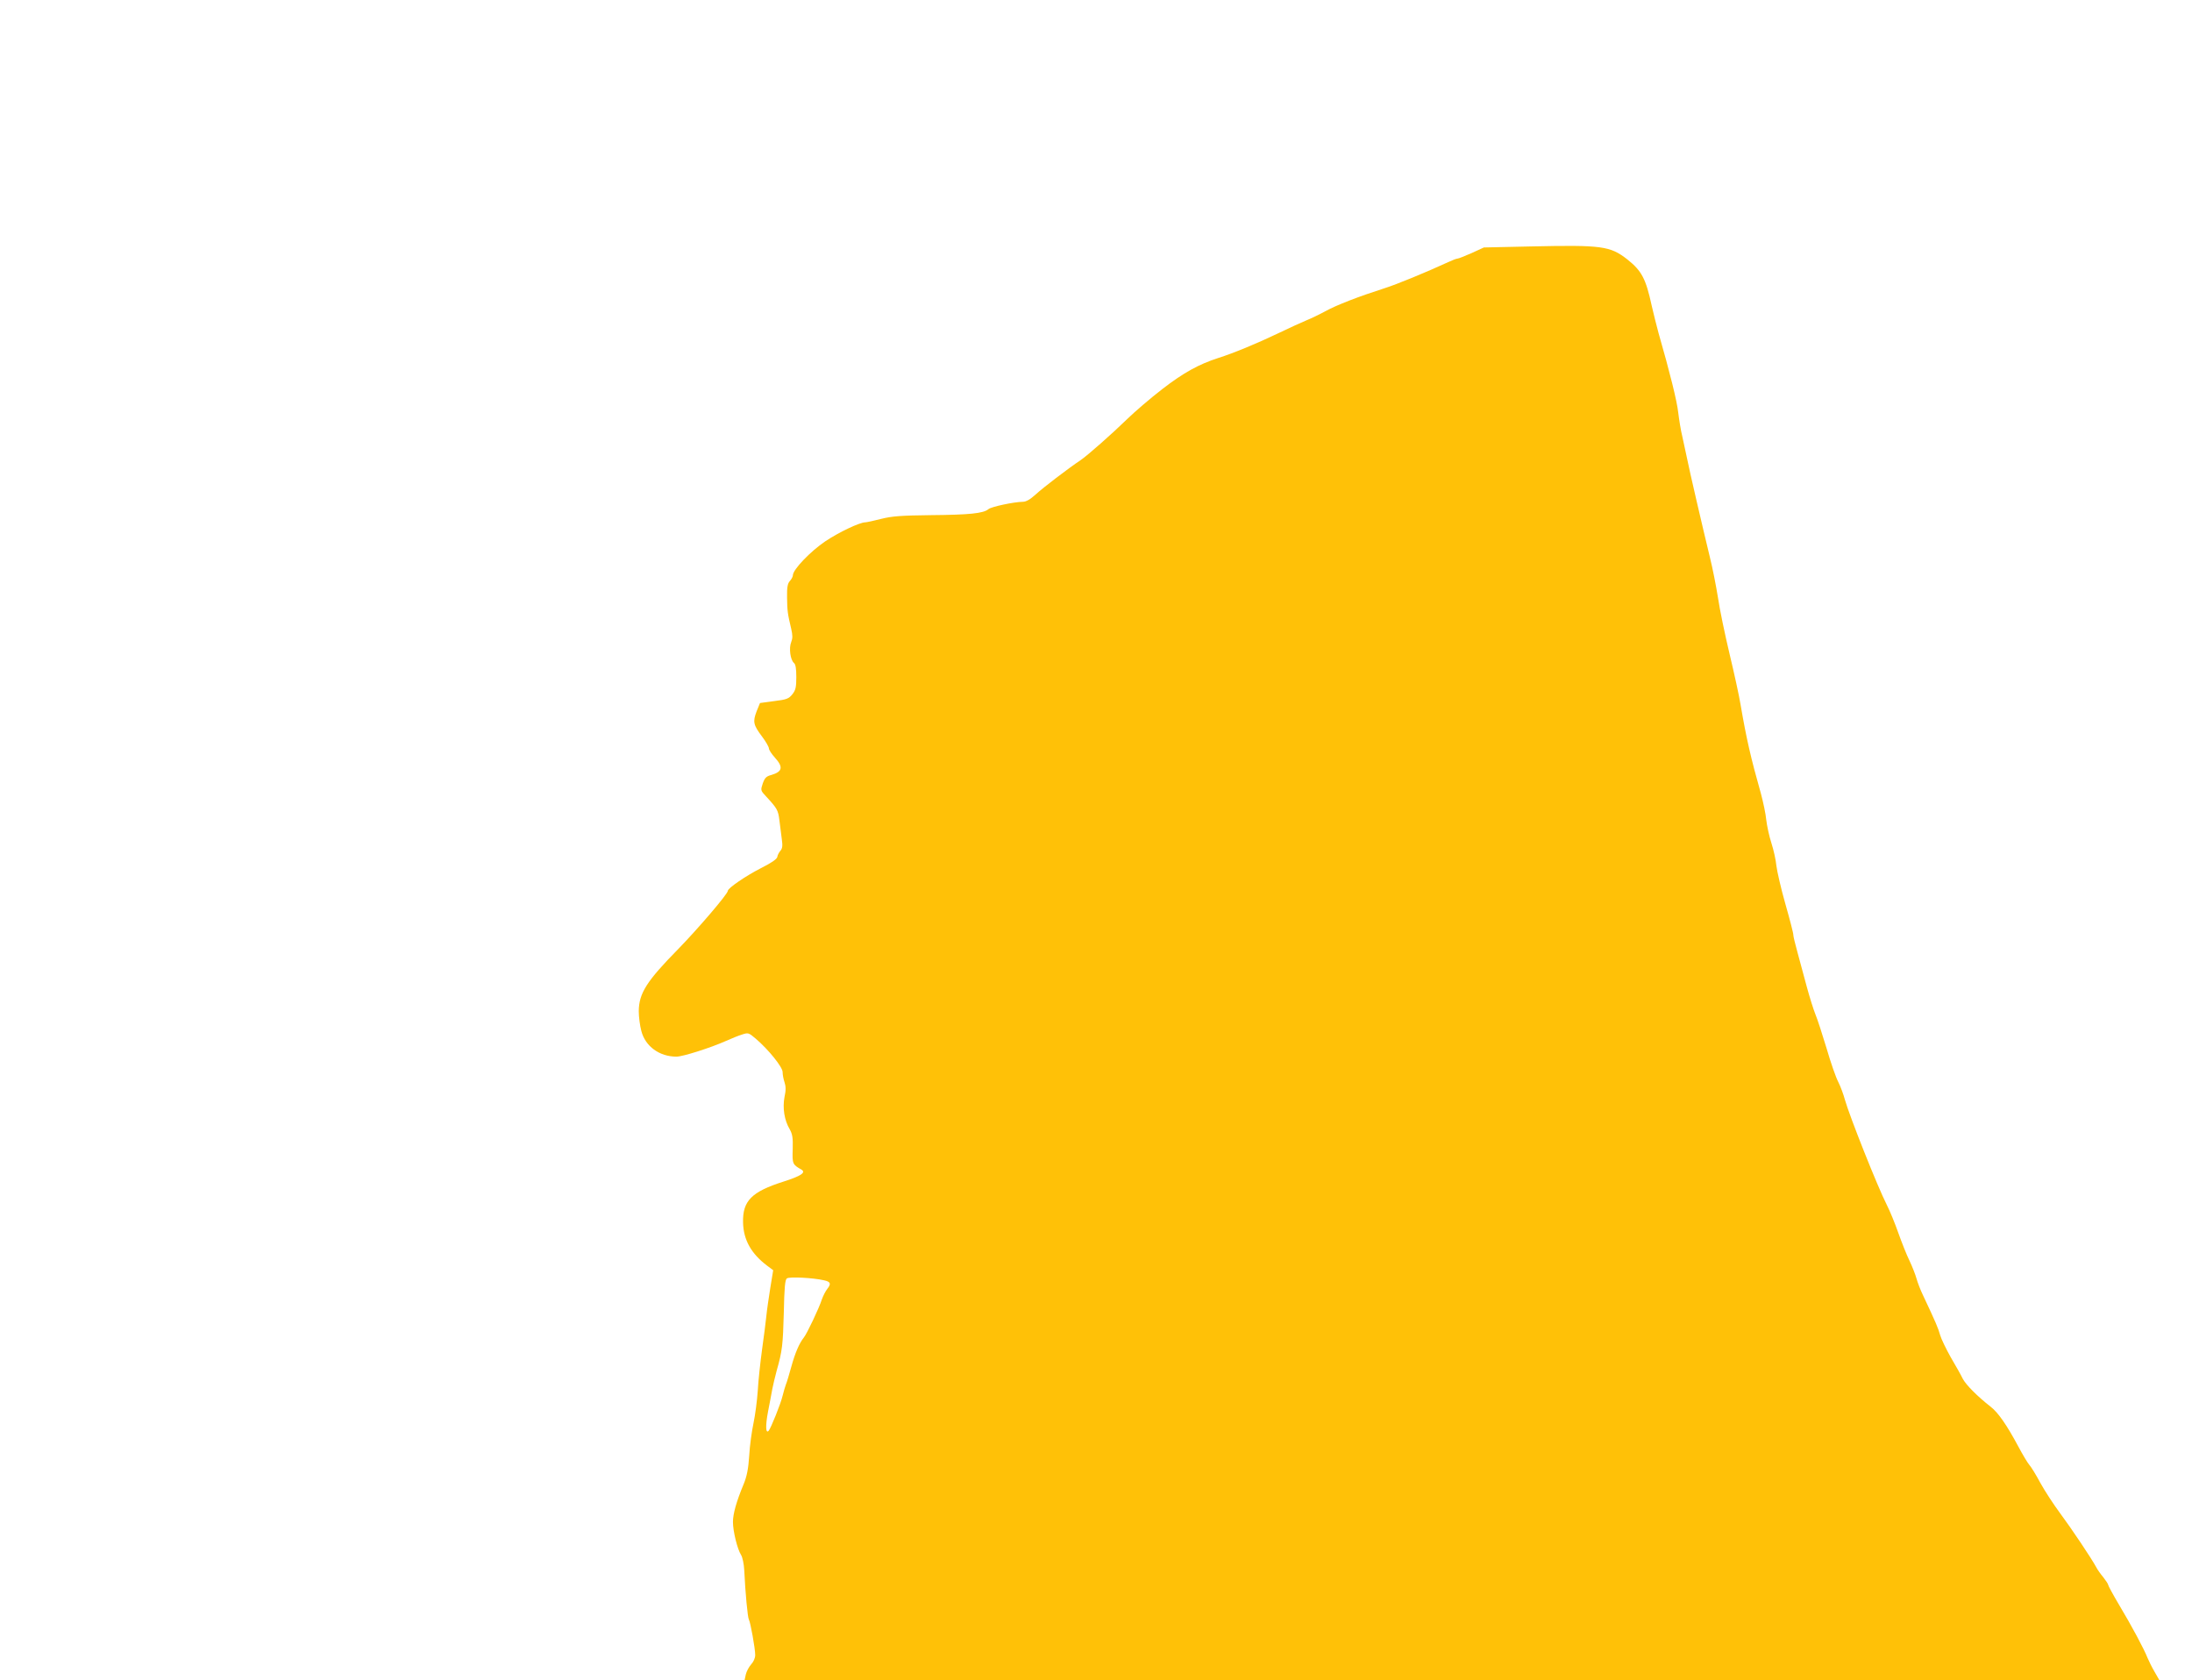<?xml version="1.0" standalone="no"?>
<!DOCTYPE svg PUBLIC "-//W3C//DTD SVG 20010904//EN"
 "http://www.w3.org/TR/2001/REC-SVG-20010904/DTD/svg10.dtd">
<svg version="1.0" xmlns="http://www.w3.org/2000/svg"
 width="1280pt" height="981pt" viewBox="0 0 1280 981"
 preserveAspectRatio="xMidYMid meet">
<g transform="translate(0,981) scale(0.1,-0.1)"
fill="#ffc107" stroke="none">
<path d="M8940 8371 l-275 -6 -72 -33 c-39 -17 -76 -32 -82 -32 -6 0 -30 -9
-53 -20 -135 -62 -303 -131 -373 -153 -150 -48 -280 -98 -345 -134 -35 -19
-85 -43 -110 -53 -25 -10 -101 -45 -170 -78 -119 -57 -259 -115 -345 -142
-115 -37 -205 -87 -328 -182 -70 -54 -163 -134 -206 -176 -86 -84 -231 -212
-271 -239 -72 -48 -221 -162 -262 -200 -32 -29 -56 -43 -75 -43 -54 -1 -185
-29 -201 -43 -29 -25 -113 -33 -334 -35 -178 -2 -229 -6 -293 -22 -43 -11 -85
-20 -92 -20 -33 0 -153 -57 -234 -111 -86 -58 -189 -165 -189 -198 0 -8 -8
-23 -18 -34 -13 -15 -17 -36 -16 -96 1 -77 3 -94 24 -182 9 -39 9 -56 0 -79
-14 -34 -5 -103 16 -121 10 -8 14 -33 14 -83 0 -59 -4 -76 -23 -100 -21 -26
-33 -31 -107 -40 l-82 -11 -20 -49 c-23 -61 -19 -79 32 -147 22 -29 40 -61 40
-69 0 -9 16 -33 35 -54 50 -55 44 -82 -20 -101 -31 -8 -39 -17 -51 -50 -13
-39 -13 -41 19 -75 65 -70 71 -81 78 -138 4 -31 10 -81 14 -110 6 -41 4 -56
-8 -70 -8 -9 -17 -26 -18 -36 -3 -13 -35 -35 -95 -65 -88 -45 -194 -117 -194
-133 0 -18 -175 -222 -288 -338 -187 -190 -231 -260 -232 -365 0 -33 7 -85 15
-115 23 -90 106 -150 205 -150 37 0 198 51 290 92 31 14 73 31 93 37 36 12 39
11 80 -24 75 -64 157 -166 157 -195 0 -15 5 -42 11 -59 8 -24 9 -47 0 -87 -12
-64 -1 -136 31 -189 15 -27 19 -49 17 -115 -3 -86 -1 -90 50 -119 30 -17 -1
-38 -105 -71 -185 -59 -238 -112 -235 -238 2 -102 48 -183 141 -253 l35 -26
-17 -104 c-9 -57 -20 -131 -23 -164 -3 -33 -15 -121 -25 -195 -10 -74 -22
-182 -25 -240 -4 -58 -15 -143 -25 -190 -10 -47 -22 -132 -25 -190 -5 -77 -14
-121 -32 -165 -43 -103 -63 -175 -63 -222 0 -55 26 -159 47 -192 9 -14 17 -53
19 -90 6 -131 20 -277 27 -288 9 -15 37 -169 37 -207 0 -18 -10 -40 -24 -55
-13 -15 -27 -41 -31 -59 l-7 -32 4131 0 4130 0 -27 47 c-16 27 -34 64 -42 83
-19 49 -92 186 -167 311 -35 59 -63 111 -63 116 0 4 -13 24 -28 43 -16 19 -35
46 -42 60 -25 47 -144 225 -211 315 -37 50 -88 128 -114 175 -25 47 -54 94
-64 105 -10 11 -40 61 -66 110 -67 125 -117 197 -161 231 -78 61 -143 127
-162 162 -10 21 -42 78 -71 127 -28 50 -56 108 -62 130 -10 37 -24 71 -99 230
-16 33 -33 78 -39 100 -6 22 -24 68 -40 102 -17 34 -46 108 -66 164 -20 57
-50 130 -67 163 -54 106 -218 519 -245 615 -8 30 -25 76 -38 102 -14 26 -45
115 -69 198 -25 83 -54 172 -65 198 -11 27 -34 100 -51 163 -17 63 -41 153
-54 200 -13 47 -24 92 -24 100 1 8 -20 89 -46 180 -26 91 -49 192 -53 225 -3
33 -16 92 -29 132 -13 40 -26 101 -30 135 -3 35 -18 104 -31 153 -60 212 -85
322 -119 520 -8 50 -37 182 -64 295 -27 113 -58 261 -68 330 -11 69 -32 175
-47 235 -45 186 -122 517 -134 580 -7 33 -19 89 -27 125 -9 36 -19 99 -24 140
-7 67 -50 239 -115 465 -12 44 -30 116 -40 160 -34 157 -58 203 -142 270 -101
79 -149 85 -563 76z m-4128 -6037 c38 -8 43 -20 19 -50 -11 -14 -25 -42 -32
-62 -14 -46 -88 -202 -105 -222 -27 -34 -51 -90 -73 -170 -13 -47 -27 -94 -32
-105 -4 -11 -13 -40 -19 -65 -11 -47 -68 -188 -81 -204 -18 -21 -20 29 -4 112
9 48 21 107 25 132 5 25 16 72 25 105 33 116 37 152 42 340 3 144 7 193 18
200 13 11 153 4 217 -11z"/>
</g>
</svg>
